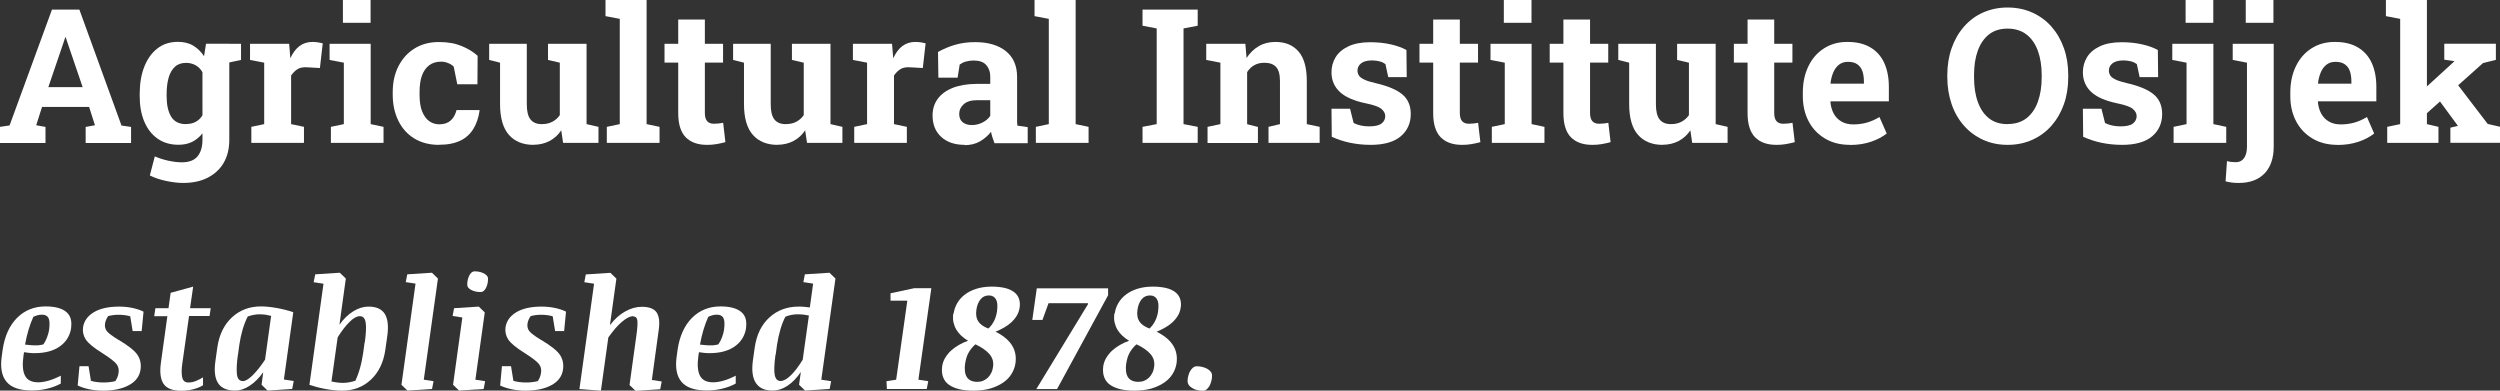 <?xml version="1.0" encoding="UTF-8"?> <svg xmlns="http://www.w3.org/2000/svg" id="Layer_1" viewBox="0 0 266.47 41.63"><rect x="0" y="0" width="266.47" height="41.63" fill="#333333" stroke="none"/><defs><style>.cls-1{fill:#fff;}</style></defs><g><path class="cls-1" d="M0,15.23v-1.71l1.02-.15L5.54,1.02h2.92l4.49,12.36,1.02,.15v1.71h-4.84v-1.71l.99-.18-.62-1.95H4.48l-.62,1.95,.99,.18v1.71H0Zm5.16-5.94h3.65l-1.66-4.87-.14-.43h-.06l-.15,.46-1.65,4.84Z"></path><path class="cls-1" d="M19.53,19.5c-.53,0-1.13-.07-1.8-.21s-1.25-.33-1.76-.59l.53-2.03c.46,.2,.94,.35,1.45,.46s.99,.17,1.43,.17c.76,0,1.32-.21,1.67-.63s.53-1.01,.53-1.77v-.69c-.31,.4-.68,.7-1.1,.91s-.91,.31-1.46,.31c-.86,0-1.6-.22-2.22-.65s-1.09-1.04-1.42-1.82-.49-1.69-.49-2.72v-.21c0-1.11,.16-2.09,.49-2.92s.79-1.48,1.4-1.95,1.33-.7,2.18-.7c.63,0,1.18,.13,1.63,.4s.84,.64,1.16,1.13l.21-1.33h2.48V14.92c0,.93-.2,1.74-.59,2.42s-.96,1.21-1.69,1.59-1.61,.57-2.64,.57Zm.3-6.28c.4,0,.75-.08,1.04-.24s.53-.39,.71-.7V7.7c-.18-.32-.42-.57-.72-.74s-.64-.26-1.03-.26c-.49,0-.89,.14-1.19,.42s-.53,.67-.67,1.17-.21,1.08-.21,1.75v.21c0,.92,.16,1.65,.48,2.18s.85,.8,1.59,.8Zm4.26-6.49l-1.24-2.06h2.84v1.72l-1.6,.34Z"></path><path class="cls-1" d="M26.79,15.23v-1.71l1.37-.29V6.68l-1.51-.29v-1.72h4.17l.11,1.31,.02,.23c.26-.57,.58-1.01,.97-1.3s.84-.44,1.38-.44c.17,0,.35,.01,.56,.04s.38,.07,.54,.11l-.3,2.63-1.42-.08c-.4-.02-.73,.05-.98,.21s-.47,.38-.67,.67v5.18l1.37,.29v1.71h-5.59Z"></path><path class="cls-1" d="M35.27,15.23v-1.71l1.38-.29V6.68l-1.52-.29v-1.72h4.38V13.23l1.37,.29v1.71h-5.6Zm1.28-12.8V0h2.95V2.43h-2.95Z"></path><path class="cls-1" d="M46.79,15.44c-1.02,0-1.89-.23-2.63-.68s-1.31-1.09-1.7-1.89-.6-1.72-.6-2.76v-.29c0-1.04,.2-1.96,.61-2.76s.97-1.43,1.71-1.89,1.6-.69,2.6-.69,1.77,.15,2.46,.44,1.25,.64,1.67,1.03l-.02,3.03h-2.15l-.38-1.88c-.16-.16-.35-.28-.6-.38s-.48-.15-.73-.15c-.52,0-.95,.13-1.29,.39s-.6,.63-.77,1.11-.25,1.06-.25,1.75v.29c0,.72,.09,1.32,.28,1.78s.44,.81,.76,1.03,.67,.33,1.06,.33c.5,0,.9-.13,1.21-.4s.51-.64,.63-1.12h2.43l.03,.06c-.11,.75-.33,1.4-.66,1.94s-.79,.97-1.39,1.26-1.35,.44-2.27,.44Z"></path><path class="cls-1" d="M56.87,15.44c-1.11,0-1.99-.35-2.62-1.06s-.95-1.8-.95-3.3V6.68l-1.16-.29v-1.72h4.01v6.44c0,.75,.13,1.3,.4,1.63s.66,.49,1.2,.49c.42,0,.8-.08,1.12-.25s.59-.4,.8-.71V6.68l-1.26-.29v-1.72h4.11V13.23l1.27,.29v1.71h-3.77l-.2-1.34c-.33,.5-.75,.88-1.25,1.14s-1.07,.4-1.7,.4Z"></path><path class="cls-1" d="M64.68,15.23v-1.71l1.38-.29V2.01l-1.52-.29V0h4.38V13.23l1.38,.29v1.71h-5.61Z"></path><path class="cls-1" d="M75.36,15.44c-.98,0-1.74-.27-2.27-.81s-.8-1.4-.8-2.57V6.67h-1.46v-2h1.46V2.08h2.84v2.59h1.94v2h-1.94v5.38c0,.41,.09,.7,.26,.88s.41,.26,.71,.26c.16,0,.33-.01,.51-.03s.34-.05,.47-.07l.24,2.06c-.29,.08-.61,.15-.95,.21s-.68,.08-1.01,.08Z"></path><path class="cls-1" d="M82.87,15.44c-1.11,0-1.99-.35-2.62-1.06s-.95-1.8-.95-3.3V6.68l-1.16-.29v-1.72h4.01v6.44c0,.75,.13,1.3,.4,1.63s.66,.49,1.2,.49c.42,0,.8-.08,1.12-.25s.59-.4,.8-.71V6.68l-1.26-.29v-1.72h4.11V13.23l1.27,.29v1.71h-3.77l-.2-1.34c-.33,.5-.75,.88-1.25,1.14s-1.07,.4-1.7,.4Z"></path><path class="cls-1" d="M91.05,15.23v-1.71l1.37-.29V6.68l-1.51-.29v-1.72h4.17l.11,1.31,.02,.23c.26-.57,.58-1.01,.97-1.3s.84-.44,1.38-.44c.17,0,.35,.01,.56,.04s.38,.07,.54,.11l-.3,2.63-1.42-.08c-.4-.02-.73,.05-.98,.21s-.47,.38-.67,.67v5.18l1.37,.29v1.71h-5.59Z"></path><path class="cls-1" d="M102.83,15.44c-1.05,0-1.88-.28-2.5-.84s-.93-1.33-.93-2.3c0-.66,.18-1.25,.54-1.75s.9-.9,1.6-1.18,1.58-.43,2.61-.43h1.4v-.78c0-.51-.15-.92-.44-1.24s-.74-.47-1.33-.47c-.31,0-.58,.04-.83,.11s-.46,.18-.66,.32l-.22,1.4h-2.05l-.04-2.74c.55-.31,1.15-.57,1.8-.76s1.36-.29,2.16-.29c1.38,0,2.47,.32,3.27,.96s1.2,1.56,1.2,2.75v4.36c0,.14,0,.29,0,.42s.01,.28,.03,.41l1.1,.16v1.71h-3.54c-.07-.18-.14-.38-.21-.59s-.12-.42-.16-.62c-.34,.43-.74,.77-1.2,1.03s-1,.39-1.62,.39Zm.76-2.11c.4,0,.77-.09,1.13-.27s.63-.42,.83-.71v-1.67h-1.41c-.62,0-1.1,.14-1.42,.43s-.48,.63-.48,1.04c0,.38,.12,.67,.36,.87s.57,.31,.99,.31Z"></path><path class="cls-1" d="M110.41,15.23v-1.71l1.38-.29V2.01l-1.52-.29V0h4.38V13.23l1.38,.29v1.71h-5.61Z"></path><path class="cls-1" d="M121.78,15.23v-1.71l1.51-.29V3.03l-1.51-.29V1.02h5.88v1.72l-1.51,.29V13.23l1.51,.29v1.71h-5.88Z"></path><path class="cls-1" d="M128.71,15.23v-1.71l1.37-.29V6.68l-1.51-.29v-1.72h4.17l.13,1.51c.35-.54,.79-.96,1.3-1.26s1.11-.45,1.77-.45c1.05,0,1.87,.33,2.46,1.01,.59,.67,.89,1.72,.89,3.15v4.6l1.37,.29v1.71h-5.45v-1.71l1.22-.29v-4.59c0-.71-.14-1.21-.42-1.51s-.7-.44-1.25-.44c-.41,0-.77,.09-1.07,.26s-.56,.42-.76,.74v5.55l1.15,.29v1.71h-5.37Z"></path><path class="cls-1" d="M146.11,15.44c-.79,0-1.52-.08-2.2-.22s-1.33-.36-1.96-.64l-.03-2.99h1.98l.38,1.52c.22,.11,.46,.2,.73,.26s.56,.1,.9,.1c.64,0,1.09-.1,1.35-.31s.39-.47,.39-.78c0-.29-.14-.55-.42-.78s-.83-.42-1.66-.59c-1.25-.26-2.17-.66-2.76-1.21s-.89-1.25-.89-2.1c0-.59,.15-1.12,.44-1.6s.75-.87,1.36-1.16,1.39-.44,2.34-.44c.79,0,1.52,.08,2.18,.23s1.22,.35,1.67,.6l.03,2.89h-1.97l-.3-1.39c-.18-.13-.38-.23-.62-.29s-.51-.1-.81-.1c-.5,0-.89,.1-1.15,.3s-.4,.46-.4,.78c0,.18,.05,.35,.14,.51s.28,.3,.56,.44,.69,.27,1.22,.39c1.31,.3,2.26,.7,2.86,1.2s.9,1.2,.9,2.09c0,.98-.36,1.78-1.07,2.38s-1.78,.91-3.2,.91Z"></path><path class="cls-1" d="M155.83,15.44c-.98,0-1.74-.27-2.27-.81s-.8-1.4-.8-2.57V6.67h-1.46v-2h1.46V2.08h2.84v2.59h1.94v2h-1.94v5.38c0,.41,.09,.7,.26,.88s.41,.26,.71,.26c.16,0,.33-.01,.51-.03s.34-.05,.47-.07l.24,2.06c-.29,.08-.61,.15-.95,.21s-.68,.08-1.01,.08Z"></path><path class="cls-1" d="M159.01,15.23v-1.71l1.38-.29V6.68l-1.52-.29v-1.72h4.38V13.23l1.37,.29v1.71h-5.6Zm1.28-12.8V0h2.95V2.43h-2.95Z"></path><path class="cls-1" d="M169.71,15.44c-.98,0-1.74-.27-2.27-.81s-.8-1.4-.8-2.57V6.67h-1.46v-2h1.46V2.08h2.84v2.59h1.94v2h-1.94v5.38c0,.41,.09,.7,.26,.88s.41,.26,.71,.26c.16,0,.33-.01,.51-.03s.34-.05,.47-.07l.24,2.06c-.29,.08-.61,.15-.95,.21s-.68,.08-1.01,.08Z"></path><path class="cls-1" d="M177.22,15.44c-1.11,0-1.99-.35-2.62-1.06s-.95-1.8-.95-3.3V6.68l-1.16-.29v-1.72h4.01v6.44c0,.75,.13,1.3,.4,1.63s.66,.49,1.2,.49c.42,0,.8-.08,1.12-.25s.59-.4,.8-.71V6.68l-1.26-.29v-1.72h4.11V13.23l1.27,.29v1.71h-3.77l-.2-1.34c-.33,.5-.75,.88-1.25,1.14s-1.07,.4-1.7,.4Z"></path><path class="cls-1" d="M189.34,15.44c-.98,0-1.74-.27-2.27-.81s-.8-1.4-.8-2.57V6.67h-1.46v-2h1.46V2.08h2.84v2.59h1.94v2h-1.94v5.38c0,.41,.09,.7,.26,.88s.41,.26,.71,.26c.16,0,.33-.01,.51-.03s.34-.05,.47-.07l.24,2.06c-.29,.08-.61,.15-.95,.21s-.68,.08-1.01,.08Z"></path><path class="cls-1" d="M197.18,15.44c-1.01,0-1.89-.22-2.65-.67s-1.34-1.06-1.75-1.84-.62-1.67-.62-2.68v-.39c0-1.05,.2-1.98,.59-2.79s.94-1.45,1.66-1.91,1.55-.7,2.52-.69c.96,0,1.76,.19,2.41,.57s1.15,.92,1.48,1.63,.51,1.57,.51,2.58v1.55h-6.21l-.02,.06c.04,.46,.15,.87,.35,1.24s.46,.64,.82,.85,.78,.31,1.28,.31,1.01-.07,1.46-.2,.89-.33,1.32-.59l.77,1.76c-.44,.35-.98,.64-1.65,.87s-1.42,.35-2.27,.35Zm-2.04-6.52h3.53v-.25c0-.43-.06-.8-.17-1.11s-.3-.55-.55-.72-.57-.25-.97-.25-.7,.1-.96,.3-.46,.47-.61,.82-.25,.74-.3,1.17l.03,.05Z"></path><path class="cls-1" d="M213.99,15.44c-.96,0-1.83-.18-2.62-.54s-1.47-.86-2.04-1.51-1.01-1.41-1.31-2.29-.46-1.83-.46-2.88v-.21c0-1.04,.15-1.99,.46-2.87s.74-1.64,1.31-2.29,1.24-1.16,2.03-1.51,1.66-.54,2.62-.54,1.84,.18,2.64,.54,1.48,.86,2.05,1.51,1.01,1.41,1.32,2.29,.46,1.83,.46,2.87v.21c0,1.04-.15,2-.46,2.88s-.75,1.64-1.32,2.29-1.25,1.15-2.05,1.51-1.67,.54-2.63,.54Zm0-2.22c.81,0,1.48-.21,2.01-.62s.94-1,1.21-1.75,.41-1.62,.41-2.62v-.23c0-.98-.14-1.85-.41-2.59s-.68-1.33-1.22-1.74-1.21-.62-2.01-.62-1.46,.21-1.98,.62-.92,.99-1.19,1.73-.4,1.61-.4,2.61v.23c0,1,.13,1.87,.4,2.62s.66,1.33,1.19,1.75,1.19,.62,1.99,.62Z"></path><path class="cls-1" d="M226.2,15.44c-.79,0-1.52-.08-2.2-.22s-1.33-.36-1.96-.64l-.03-2.99h1.98l.38,1.52c.22,.11,.46,.2,.73,.26s.56,.1,.9,.1c.64,0,1.09-.1,1.35-.31s.39-.47,.39-.78c0-.29-.14-.55-.42-.78s-.83-.42-1.66-.59c-1.25-.26-2.17-.66-2.76-1.21s-.89-1.25-.89-2.1c0-.59,.15-1.12,.44-1.6s.75-.87,1.36-1.16,1.39-.44,2.34-.44c.79,0,1.52,.08,2.18,.23s1.22,.35,1.67,.6l.03,2.89h-1.97l-.3-1.39c-.18-.13-.38-.23-.62-.29s-.51-.1-.81-.1c-.5,0-.89,.1-1.15,.3s-.4,.46-.4,.78c0,.18,.05,.35,.14,.51s.28,.3,.56,.44,.69,.27,1.22,.39c1.31,.3,2.26,.7,2.86,1.2s.9,1.2,.9,2.09c0,.98-.36,1.78-1.07,2.38s-1.78,.91-3.2,.91Z"></path><path class="cls-1" d="M231.68,15.23v-1.71l1.38-.29V6.68l-1.52-.29v-1.72h4.38V13.23l1.37,.29v1.71h-5.6Zm1.28-12.8V0h2.95V2.43h-2.95Z"></path><path class="cls-1" d="M238.63,19.5c-.27,0-.51-.01-.73-.04s-.44-.07-.68-.13l.15-2.16c.14,.04,.29,.07,.45,.09s.33,.03,.5,.03c.37,0,.66-.15,.87-.44s.31-.71,.31-1.24V6.68l-1.52-.29v-1.72h4.37V15.62c0,1.24-.33,2.2-.98,2.87s-1.57,1.01-2.74,1.01Zm.74-17.07V0h2.95V2.43h-2.95Z"></path><path class="cls-1" d="M249.14,15.44c-1.01,0-1.89-.22-2.65-.67s-1.34-1.06-1.75-1.84-.62-1.67-.62-2.68v-.39c0-1.05,.2-1.98,.59-2.79s.94-1.45,1.66-1.91,1.55-.7,2.52-.69c.96,0,1.76,.19,2.41,.57s1.15,.92,1.48,1.63,.51,1.57,.51,2.58v1.55h-6.21l-.02,.06c.04,.46,.15,.87,.35,1.24s.46,.64,.82,.85,.78,.31,1.28,.31,1.01-.07,1.46-.2,.89-.33,1.32-.59l.77,1.76c-.44,.35-.98,.64-1.65,.87s-1.42,.35-2.27,.35Zm-2.04-6.52h3.53v-.25c0-.43-.06-.8-.17-1.11s-.3-.55-.55-.72-.57-.25-.97-.25-.7,.1-.96,.3-.46,.47-.61,.82-.25,.74-.3,1.17l.03,.05Z"></path><path class="cls-1" d="M254.45,15.23v-1.71l1.38-.29V2.01l-1.52-.29V0h4.37V13.23l1.23,.29v1.71h-5.45Zm3.92-2.89l-1.37-1.59,4.59-4.2,.02-.03-1.08-.16v-1.7h5.5v1.72l-1.37,.34-6.29,5.62Zm2.81,2.89v-1.62l.8-.19-.02-.04-2.09-2.84,1.82-1.87,3.47,4.54,1.31,.3v1.71h-5.28Z"></path></g><g><path class="cls-1" d="M7.59,34.92c-.12,.85-.53,1.52-1.21,2s-1.57,.72-2.66,.72c-.21,0-.42,0-.63-.03-.21-.02-.38-.04-.53-.07l-.06,.4c-.13,.92-.08,1.61,.16,2.09,.24,.48,.71,.72,1.42,.72,.32,0,.69-.06,1.11-.18,.42-.12,.85-.3,1.29-.53v.84c-.43,.24-.91,.42-1.45,.55-.54,.13-1.09,.19-1.64,.19-1.27,0-2.16-.3-2.68-.91-.52-.61-.69-1.5-.53-2.67l.1-.74c.21-1.46,.73-2.61,1.54-3.42s1.83-1.22,3.04-1.22c.98,0,1.7,.19,2.17,.56,.47,.37,.65,.93,.55,1.69Zm-4.04-1.14c-.18,.4-.35,.84-.5,1.34s-.28,1.04-.38,1.61c.2,.02,.4,.04,.6,.06s.39,.02,.56,.02c.15,0,.3,0,.44-.03,.14-.02,.26-.04,.36-.08,.15-.22,.28-.46,.38-.73s.19-.56,.23-.88c.07-.55,.05-.95-.07-1.19-.12-.24-.35-.36-.7-.36-.15,0-.31,.02-.46,.06-.16,.04-.31,.1-.46,.17Z"></path><path class="cls-1" d="M12.65,36.23c1.06,.63,1.73,1.17,2.02,1.62,.29,.45,.39,.96,.31,1.54-.1,.71-.51,1.27-1.23,1.66-.72,.39-1.64,.59-2.78,.59-.51,0-1-.05-1.47-.15-.47-.1-.88-.24-1.22-.4l.19-2.06h.97l.25,1.56c.16,.05,.36,.1,.6,.13,.24,.03,.49,.05,.76,.05,.21,0,.42-.01,.64-.04,.21-.02,.42-.06,.61-.11,.07-.11,.14-.25,.21-.4,.06-.16,.11-.32,.13-.5,.05-.34-.02-.64-.21-.9-.19-.26-.7-.66-1.55-1.2-.89-.55-1.46-1.03-1.73-1.42-.26-.4-.36-.83-.3-1.3,.1-.68,.49-1.22,1.15-1.62,.67-.4,1.57-.6,2.69-.6,.51,0,1,.05,1.46,.15s.84,.23,1.15,.39l-.2,2.07h-.96l-.26-1.58c-.17-.05-.37-.09-.6-.12s-.44-.04-.67-.04c-.19,0-.38,.01-.57,.04s-.36,.06-.5,.1c-.08,.09-.15,.21-.21,.35s-.11,.28-.13,.42c-.05,.31,0,.58,.17,.81s.59,.55,1.27,.96Z"></path><path class="cls-1" d="M16.56,32.85h1.4l.23-1.64,2.4-.66-.33,2.3h2.2l-.12,.83h-2.19l-.71,5.02c-.1,.65-.1,1.15-.02,1.52,.08,.37,.3,.55,.65,.55,.27,0,.54-.05,.81-.16s.52-.24,.76-.39v.84c-.27,.18-.62,.32-1.04,.43-.42,.11-.84,.16-1.29,.16-.92,0-1.54-.25-1.87-.73s-.43-1.24-.29-2.24l.69-4.98h-1.4l.12-.83Z"></path><path class="cls-1" d="M31.14,41.46l-2.62,.17-.64-.62,.18-1.34c-.43,.61-.91,1.09-1.44,1.44-.52,.35-1.05,.52-1.57,.52-.85,0-1.44-.26-1.79-.77-.35-.51-.45-1.3-.3-2.37l.21-1.49c.2-1.33,.71-2.39,1.55-3.17s1.87-1.17,3.1-1.17c.5,0,1.06,.06,1.68,.17,.62,.11,1.21,.26,1.76,.45l-1,7.17,1.05,.16-.16,.83Zm-5.78-3.66c-.13,.88-.16,1.57-.11,2.07,.05,.5,.27,.75,.65,.75,.27,0,.61-.21,1.04-.63,.42-.42,.86-.97,1.31-1.65l.65-4.67c-.14-.04-.33-.08-.55-.12-.22-.03-.46-.05-.7-.05-.2,0-.4,.02-.61,.06-.21,.04-.42,.1-.63,.17-.21,.4-.39,.86-.55,1.39-.15,.53-.27,1.07-.35,1.63l-.14,1.04Z"></path><path class="cls-1" d="M33.6,29.24l2.62-.17,.64,.62-.68,4.92c.45-.63,.95-1.11,1.49-1.44s1.07-.49,1.61-.49c.81,0,1.39,.25,1.72,.76,.33,.51,.43,1.3,.28,2.37l-.21,1.49c-.2,1.35-.72,2.41-1.55,3.18-.83,.77-1.85,1.16-3.05,1.16-.55,0-1.14-.06-1.78-.18-.64-.12-1.21-.27-1.71-.44l1.5-10.78-1.05-.16,.17-.83Zm5.28,7.27c.13-.94,.17-1.64,.1-2.11-.07-.47-.28-.7-.63-.7-.31,0-.68,.2-1.09,.61-.42,.41-.84,.96-1.27,1.65l-.66,4.7c.2,.05,.41,.08,.63,.11,.22,.03,.43,.04,.62,.04,.21,0,.44-.02,.68-.07,.24-.04,.46-.1,.63-.17,.17-.38,.34-.82,.48-1.33,.15-.51,.26-1.08,.35-1.69l.14-1.04Z"></path><path class="cls-1" d="M43.41,29.24l2.63-.17,.64,.62-1.51,10.78,1.04,.16-.16,.83-2.62,.17-.64-.62,1.5-10.78-1.04-.16,.16-.83Z"></path><path class="cls-1" d="M48.4,32.85l2.63-.17,.64,.62-1,7.17,1.04,.16-.16,.83-2.62,.17-.64-.62,.99-7.17-1.04-.16,.16-.83Zm1.4-2.48c0-.39,.08-.73,.23-1.02,.15-.29,.34-.43,.55-.43,.39,0,.72,.08,1.01,.23,.29,.16,.43,.34,.43,.54,0,.4-.08,.74-.23,1.02-.15,.28-.34,.42-.55,.42-.4,0-.74-.08-1.02-.23-.28-.15-.42-.33-.42-.55Z"></path><path class="cls-1" d="M57.68,36.23c1.06,.63,1.73,1.17,2.02,1.62,.29,.45,.39,.96,.31,1.54-.1,.71-.51,1.27-1.23,1.66-.72,.39-1.64,.59-2.78,.59-.51,0-1-.05-1.47-.15-.47-.1-.88-.24-1.22-.4l.19-2.06h.97l.25,1.56c.16,.05,.36,.1,.6,.13,.24,.03,.49,.05,.76,.05,.21,0,.42-.01,.64-.04,.21-.02,.42-.06,.61-.11,.07-.11,.14-.25,.21-.4,.06-.16,.11-.32,.13-.5,.05-.34-.02-.64-.21-.9-.19-.26-.7-.66-1.55-1.2-.89-.55-1.46-1.03-1.73-1.42-.26-.4-.36-.83-.3-1.3,.1-.68,.49-1.22,1.15-1.62,.67-.4,1.57-.6,2.69-.6,.51,0,1,.05,1.46,.15s.84,.23,1.15,.39l-.2,2.07h-.96l-.26-1.58c-.17-.05-.37-.09-.6-.12s-.44-.04-.67-.04c-.19,0-.38,.01-.57,.04s-.36,.06-.5,.1c-.08,.09-.15,.21-.21,.35s-.11,.28-.13,.42c-.05,.31,0,.58,.17,.81s.59,.55,1.27,.96Z"></path><path class="cls-1" d="M67.5,33.7c-.34,0-.74,.2-1.21,.6-.47,.4-.95,.96-1.45,1.67l-.79,5.67-2.29-.17,1.56-11.23-1.04-.16,.16-.83,2.62-.17,.64,.62-.69,4.96c.49-.64,1.03-1.13,1.62-1.46,.59-.33,1.18-.5,1.79-.5,.76,0,1.28,.2,1.56,.59,.27,.39,.35,1,.24,1.82l-.74,5.39,1.05,.16-.16,.83-2.62,.17-.65-.62,.74-5.35c.11-.79,.13-1.31,.09-1.57-.05-.26-.19-.39-.42-.39Z"></path><path class="cls-1" d="M79.53,34.92c-.12,.85-.53,1.52-1.21,2s-1.57,.72-2.66,.72c-.21,0-.42,0-.63-.03-.21-.02-.38-.04-.53-.07l-.06,.4c-.13,.92-.08,1.61,.16,2.09,.24,.48,.71,.72,1.42,.72,.32,0,.69-.06,1.11-.18,.42-.12,.85-.3,1.29-.53v.84c-.43,.24-.91,.42-1.45,.55-.54,.13-1.09,.19-1.64,.19-1.27,0-2.16-.3-2.68-.91-.52-.61-.69-1.5-.53-2.67l.1-.74c.21-1.46,.73-2.61,1.54-3.42s1.83-1.22,3.04-1.22c.98,0,1.7,.19,2.17,.56,.47,.37,.65,.93,.55,1.69Zm-4.04-1.14c-.18,.4-.35,.84-.5,1.34s-.28,1.04-.38,1.61c.2,.02,.4,.04,.6,.06s.39,.02,.56,.02c.15,0,.3,0,.44-.03,.14-.02,.26-.04,.36-.08,.15-.22,.28-.46,.38-.73s.19-.56,.23-.88c.07-.55,.05-.95-.07-1.19-.12-.24-.35-.36-.7-.36-.15,0-.31,.02-.46,.06-.16,.04-.31,.1-.46,.17Z"></path><path class="cls-1" d="M85.79,29.24l2.62-.17,.64,.62-1.51,10.78,1.05,.16-.16,.83-2.62,.17-.64-.62,.19-1.36c-.44,.65-.92,1.14-1.44,1.48s-1.05,.5-1.58,.5c-.81,0-1.4-.26-1.76-.79s-.47-1.31-.34-2.34l.21-1.49c.2-1.35,.72-2.42,1.57-3.18,.84-.77,1.88-1.15,3.1-1.15,.19,0,.38,0,.57,.02,.2,.02,.4,.04,.63,.07l.35-2.54-1.04-.16,.16-.83Zm-3.13,8.56c-.14,1.04-.17,1.76-.08,2.18s.29,.63,.62,.63c.3,0,.65-.19,1.05-.56,.4-.38,.84-.94,1.31-1.71l.66-4.71c-.13-.03-.31-.06-.53-.09-.22-.03-.45-.04-.7-.04-.22,0-.44,.02-.67,.07-.23,.05-.44,.11-.61,.19-.2,.39-.38,.84-.53,1.36-.15,.51-.27,1.06-.36,1.64l-.14,1.04Z"></path><path class="cls-1" d="M98.79,41.46h-4.26l-.04-.83,1.03-.16,1.19-8.42h-1.79v-.79l2.52-.54h1.83l-1.38,9.75,1.05,.16-.16,.83Z"></path><path class="cls-1" d="M101.65,33.41c.05-.39,.18-.75,.38-1.1,.2-.35,.47-.65,.81-.91s.75-.47,1.23-.62c.48-.15,1.03-.23,1.64-.23,.52,0,.98,.05,1.38,.14,.39,.09,.72,.24,.97,.42,.25,.18,.44,.42,.54,.7s.14,.61,.08,.98c-.05,.32-.15,.61-.31,.87-.16,.26-.36,.5-.6,.72-.24,.21-.5,.4-.79,.56-.29,.16-.58,.3-.87,.42,.36,.17,.68,.37,.97,.6,.29,.22,.53,.48,.72,.75,.19,.28,.33,.58,.4,.91,.08,.33,.09,.69,.04,1.08-.06,.41-.2,.79-.42,1.15-.22,.36-.52,.67-.9,.93s-.83,.47-1.36,.63c-.53,.15-1.13,.23-1.79,.23-.58,0-1.1-.05-1.54-.16s-.81-.27-1.1-.48c-.29-.21-.49-.48-.61-.81-.12-.32-.15-.7-.1-1.13,.05-.33,.15-.63,.32-.91,.17-.28,.37-.54,.62-.77,.25-.23,.53-.43,.84-.61,.31-.18,.64-.33,.98-.45-.25-.15-.49-.33-.7-.52s-.39-.41-.54-.65c-.14-.24-.24-.5-.31-.79-.06-.29-.07-.6-.02-.95Zm1.22,5.31c-.09,.68-.02,1.18,.2,1.5s.59,.48,1.11,.48c.22,0,.43-.04,.62-.12,.19-.08,.35-.19,.5-.33,.14-.14,.26-.31,.36-.51,.1-.2,.16-.42,.19-.67,.07-.5-.06-.94-.38-1.32-.33-.38-.82-.73-1.5-1.05-.26,.22-.49,.49-.69,.82-.2,.33-.33,.73-.4,1.2Zm3.4-5.58c.08-.57,.04-.98-.12-1.25-.16-.26-.4-.4-.74-.4-.38,0-.68,.14-.9,.42-.23,.28-.38,.66-.44,1.12-.07,.49-.01,.9,.19,1.21,.2,.32,.56,.58,1.09,.78,.24-.22,.44-.49,.6-.8,.16-.31,.27-.67,.33-1.09Z"></path><path class="cls-1" d="M111.09,34.1h-1.06l.48-3.37h7.6v.74l-5.44,10h-2.21l5.52-9.07-.03-.08h-4.19l-.65,1.79Z"></path><path class="cls-1" d="M118.82,33.41c.05-.39,.18-.75,.38-1.1,.2-.35,.47-.65,.81-.91s.75-.47,1.23-.62c.48-.15,1.03-.23,1.64-.23,.52,0,.98,.05,1.38,.14,.39,.09,.72,.24,.97,.42,.25,.18,.44,.42,.54,.7s.14,.61,.08,.98c-.05,.32-.15,.61-.31,.87-.16,.26-.36,.5-.6,.72-.24,.21-.5,.4-.79,.56-.29,.16-.58,.3-.87,.42,.36,.17,.68,.37,.97,.6,.29,.22,.53,.48,.72,.75,.19,.28,.33,.58,.4,.91,.08,.33,.09,.69,.04,1.08-.06,.41-.2,.79-.42,1.15-.22,.36-.52,.67-.9,.93s-.83,.47-1.36,.63c-.53,.15-1.13,.23-1.79,.23-.58,0-1.1-.05-1.54-.16s-.81-.27-1.1-.48c-.29-.21-.49-.48-.61-.81-.12-.32-.15-.7-.1-1.13,.05-.33,.15-.63,.32-.91,.17-.28,.37-.54,.62-.77,.25-.23,.53-.43,.84-.61,.31-.18,.64-.33,.98-.45-.25-.15-.49-.33-.7-.52s-.39-.41-.54-.65c-.14-.24-.24-.5-.31-.79-.06-.29-.07-.6-.02-.95Zm1.22,5.31c-.09,.68-.02,1.18,.2,1.5s.59,.48,1.11,.48c.22,0,.43-.04,.62-.12,.19-.08,.35-.19,.5-.33,.14-.14,.26-.31,.36-.51,.1-.2,.16-.42,.19-.67,.07-.5-.06-.94-.38-1.32-.33-.38-.82-.73-1.5-1.05-.26,.22-.49,.49-.69,.82-.2,.33-.33,.73-.4,1.2Zm3.4-5.58c.08-.57,.04-.98-.12-1.25-.16-.26-.4-.4-.74-.4-.38,0-.68,.14-.9,.42-.23,.28-.38,.66-.44,1.12-.07,.49-.01,.9,.19,1.21,.2,.32,.56,.58,1.09,.78,.24-.22,.44-.49,.6-.8,.16-.31,.27-.67,.33-1.09Z"></path><path class="cls-1" d="M126.58,40.67c0-.22,.02-.42,.08-.62,.05-.2,.12-.37,.21-.52,.09-.15,.19-.27,.31-.36,.12-.09,.24-.13,.37-.13,.23,0,.44,.02,.64,.08,.2,.05,.37,.12,.52,.21s.26,.19,.35,.31,.13,.25,.13,.38c0,.22-.02,.42-.08,.62s-.12,.37-.21,.52c-.09,.15-.19,.27-.31,.36-.12,.09-.24,.13-.38,.13-.23,0-.44-.03-.63-.08-.2-.05-.37-.12-.51-.21-.15-.09-.26-.19-.35-.31-.08-.12-.13-.24-.13-.37Z"></path></g></svg> 